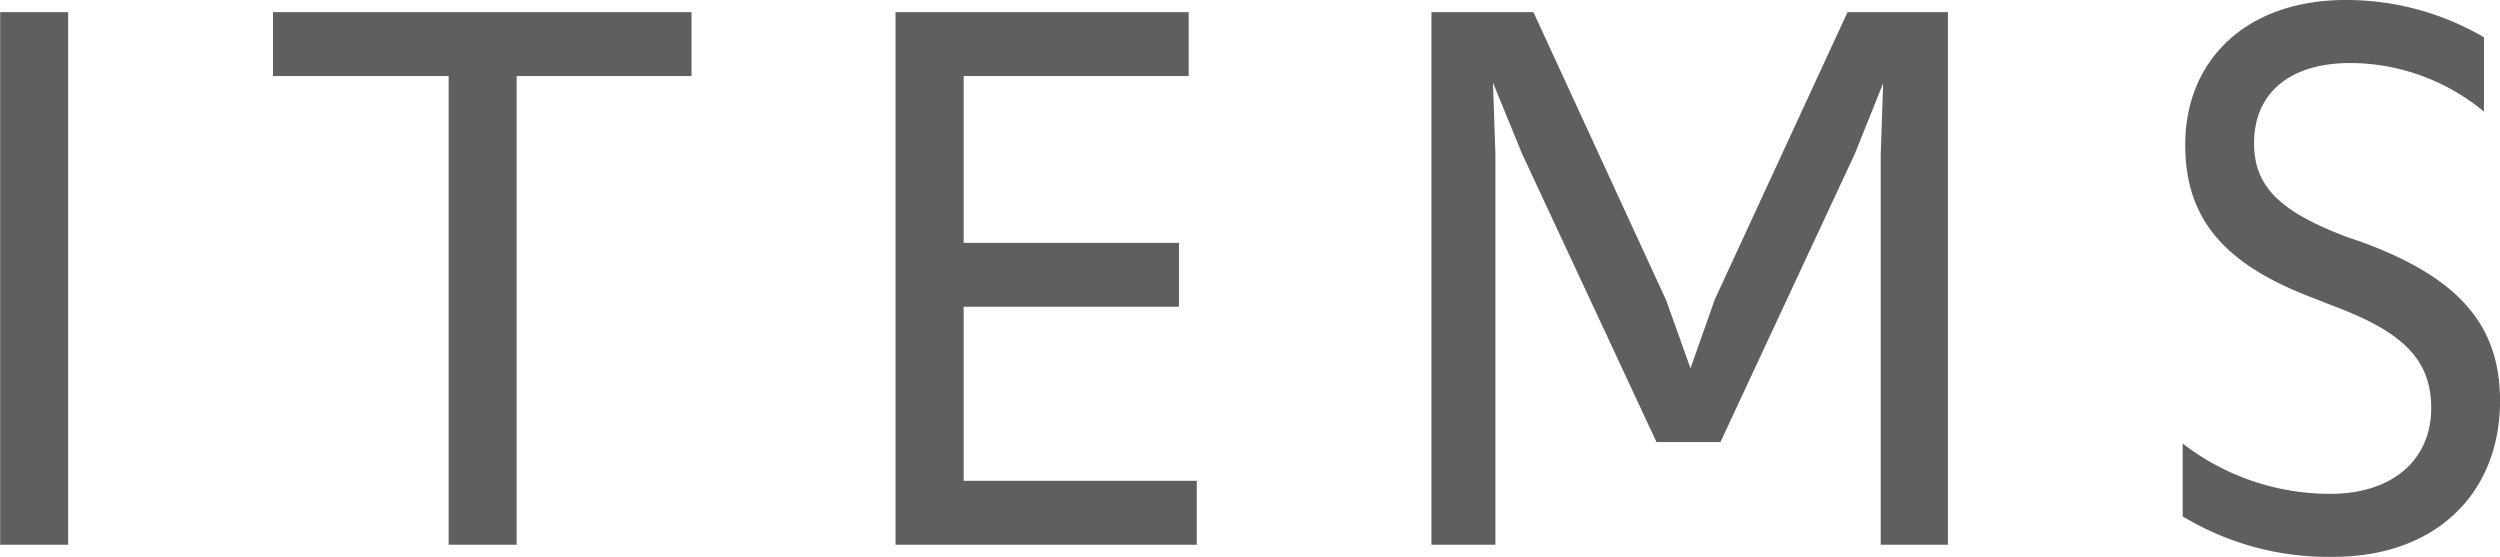<svg id="top_ttl_items.svg" xmlns="http://www.w3.org/2000/svg" width="86.469" height="19.28" viewBox="0 0 86.469 19.28">
  <defs>
    <style>
      .cls-1 {
        fill: #5f5f5f;
        fill-rule: evenodd;
      }
    </style>
  </defs>
  <path id="ITEMS" class="cls-1" d="M512.412,1218.22h2.352V1199.8h-2.352v18.42Zm15.512,0h2.352v-16.21h6.048v-2.21H521.848v2.21h6.076v16.21Zm15.456,0H553.8v-2.21h-8.064v-6.02h7.448v-2.21h-7.448v-5.77h7.784v-2.21H543.38v18.42Zm18.536,0h2.212V1204.7l-0.084-2.46,1.008,2.46,4.648,9.97h2.212l4.648-9.97,0.98-2.44-0.084,2.44v13.52h2.324V1199.8h-3.472l-4.592,9.94-0.84,2.38-0.84-2.35-4.592-9.97h-3.528v18.42Zm31.192,0.42c3.528,0,5.768-2.18,5.768-5.4,0-2.66-1.484-4.28-4.788-5.49l-0.5-.17c-2.212-.84-3.22-1.68-3.22-3.24,0-1.74,1.232-2.78,3.332-2.78a7.284,7.284,0,0,1,4.62,1.68v-2.57a9.439,9.439,0,0,0-4.788-1.29c-3.388,0-5.544,2.04-5.544,5.01,0,2.66,1.456,4.2,4.564,5.35l0.5,0.2c2.408,0.89,3.444,1.84,3.444,3.55,0,1.82-1.372,2.97-3.472,2.97a8.32,8.32,0,0,1-5.124-1.74v2.52A9.747,9.747,0,0,0,593.108,1218.64Z" transform="translate(-512.406 -1199.38)"/>
</svg>
